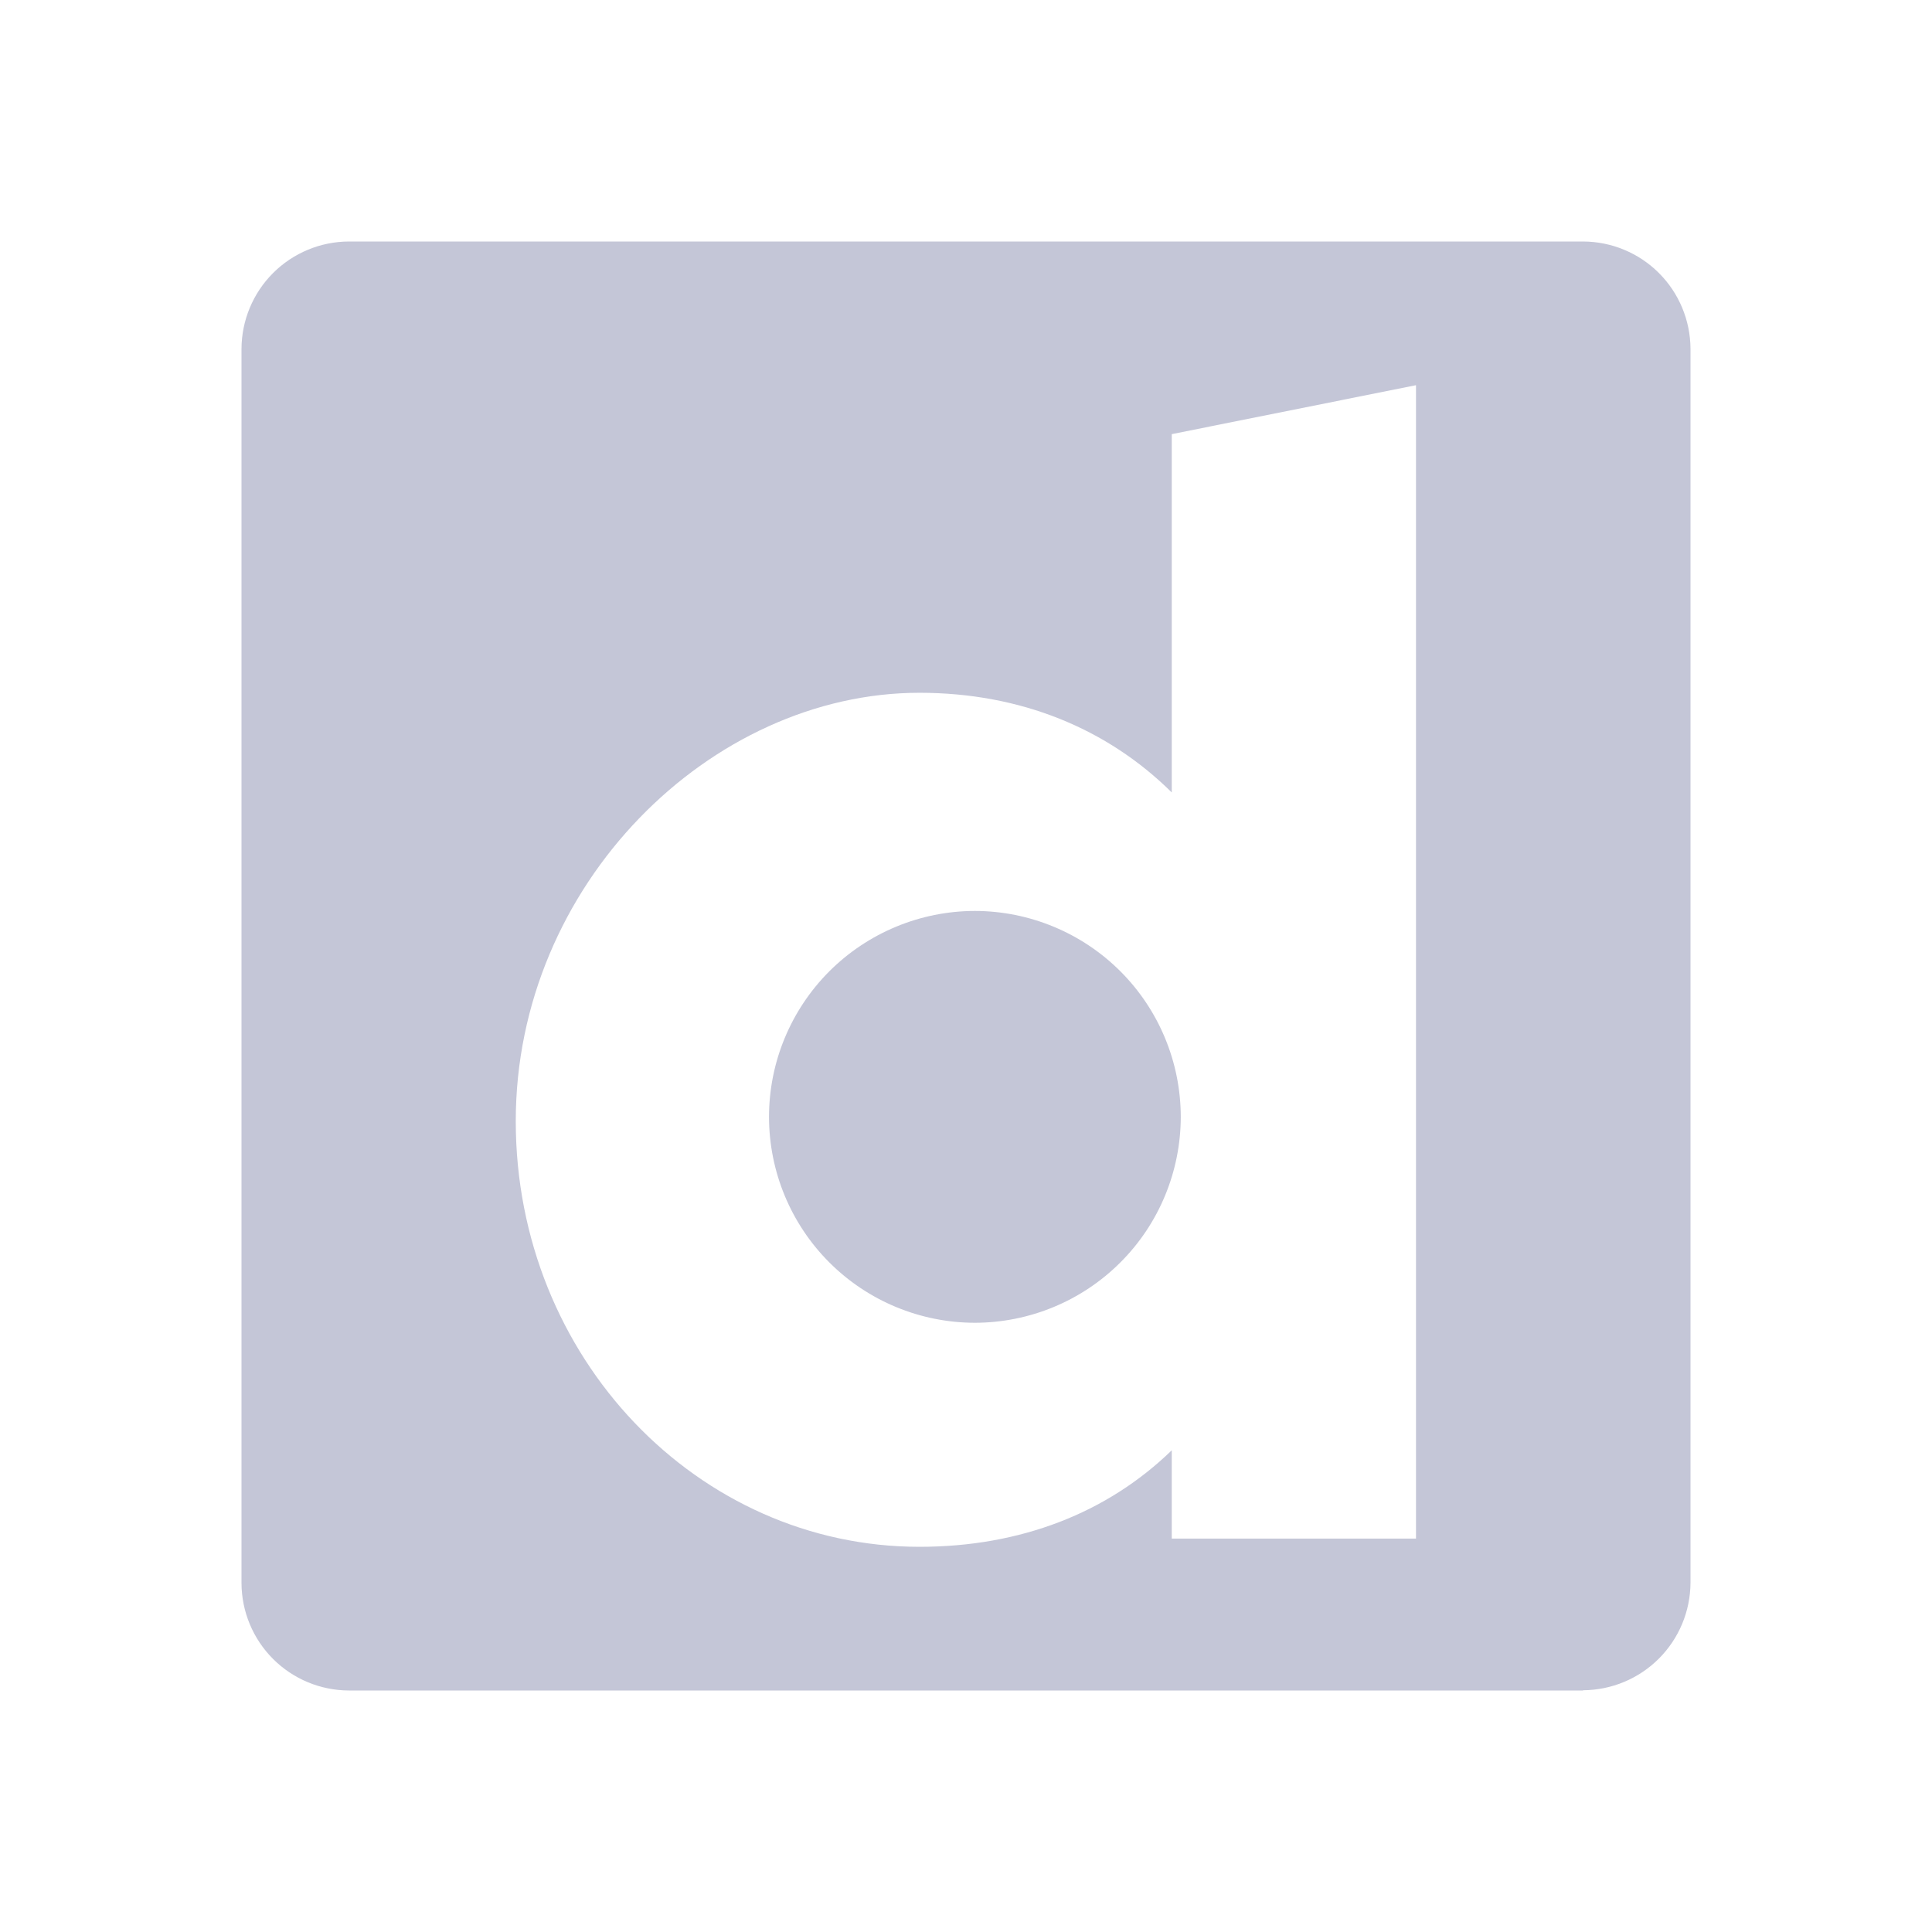 <svg width="24" height="24" viewBox="0 0 24 24" fill="none" xmlns="http://www.w3.org/2000/svg">
<path fill-rule="evenodd" clip-rule="evenodd" d="M4.335 21H19.665V20.997C20.019 20.995 20.357 20.854 20.607 20.604C20.857 20.354 20.998 20.016 21 19.662V4.332C20.998 3.979 20.857 3.64 20.607 3.391C20.357 3.141 20.018 3.001 19.665 3H4.335C3.981 3.001 3.642 3.142 3.392 3.392C3.142 3.642 3.001 3.981 3 4.335V19.665C3.001 20.019 3.142 20.358 3.392 20.608C3.642 20.858 3.981 20.999 4.335 21ZM17.59 19.113V4.785L14.556 5.393V9.844C13.757 9.053 12.681 8.606 11.422 8.606C8.829 8.606 6.407 10.985 6.407 13.927C6.407 16.869 8.671 19.215 11.422 19.215C12.681 19.215 13.757 18.792 14.556 18.016V19.113H17.59ZM13.918 15.682C13.438 16.162 12.788 16.431 12.11 16.432C11.432 16.431 10.782 16.162 10.302 15.682C9.823 15.203 9.553 14.552 9.553 13.874C9.553 13.196 9.823 12.546 10.302 12.066C10.782 11.587 11.432 11.317 12.11 11.316C12.788 11.317 13.439 11.587 13.918 12.066C14.398 12.546 14.667 13.196 14.668 13.874C14.667 14.552 14.398 15.203 13.918 15.682Z" fill="#C4C6D7"/>
</svg>
